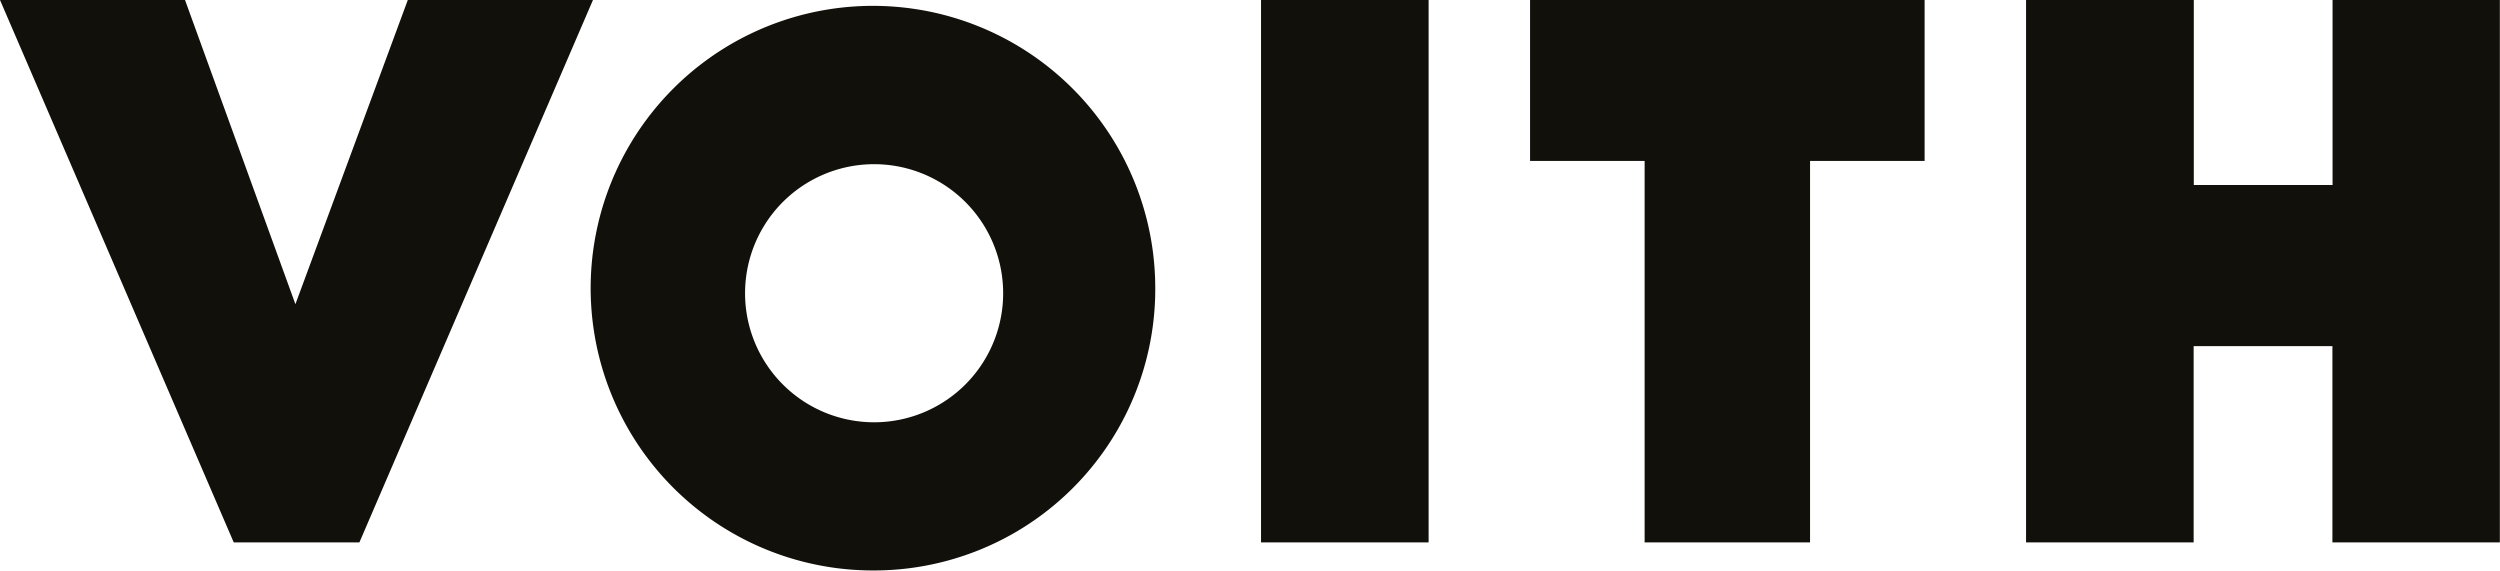 <svg id="b38cdb8a-faa7-4208-8701-234ae63c5e01" data-name="Ebene 1" xmlns="http://www.w3.org/2000/svg" xmlns:xlink="http://www.w3.org/1999/xlink" viewBox="0 0 162.15 37.03"><defs><style>.e790c4fb-07ff-4fe5-8fb3-1a42ac0049e9{fill:none;}.bd6e6ae6-747a-4abd-9c6b-7e6bc5545817{fill:#12100b;}.e488bd59-fbd8-4bb3-a092-deb144388e4c{clip-path:url(#ea0e2ac1-37c4-4f3f-bb07-1d6e56b07765);}</style><clipPath id="ea0e2ac1-37c4-4f3f-bb07-1d6e56b07765"><rect class="e790c4fb-07ff-4fe5-8fb3-1a42ac0049e9" width="162.15" height="37.03"/></clipPath></defs><title>voith</title><path class="bd6e6ae6-747a-4abd-9c6b-7e6bc5545817" d="M26.45,0,19.16,19.73,12,0H0L15.16,35.18h8.15L38.46,0ZM81.79,35.18H92.66V0H81.79ZM99.24,0V10.44h7.43V35.18H117.4V10.44h7.43V0Zm52.05,0V12h-9V0H131.41V35.18h10.87V22.45h9V35.18h10.86V0Z"/><g class="e488bd59-fbd8-4bb3-a092-deb144388e4c"><path class="bd6e6ae6-747a-4abd-9c6b-7e6bc5545817" d="M65.06,18.73a8.37,8.37,0,1,1-16.73,0,8.37,8.37,0,0,1,16.73,0m9.87,0A18.31,18.31,0,1,0,56.62,37a18.25,18.25,0,0,0,18.31-18.3"/></g></svg>
